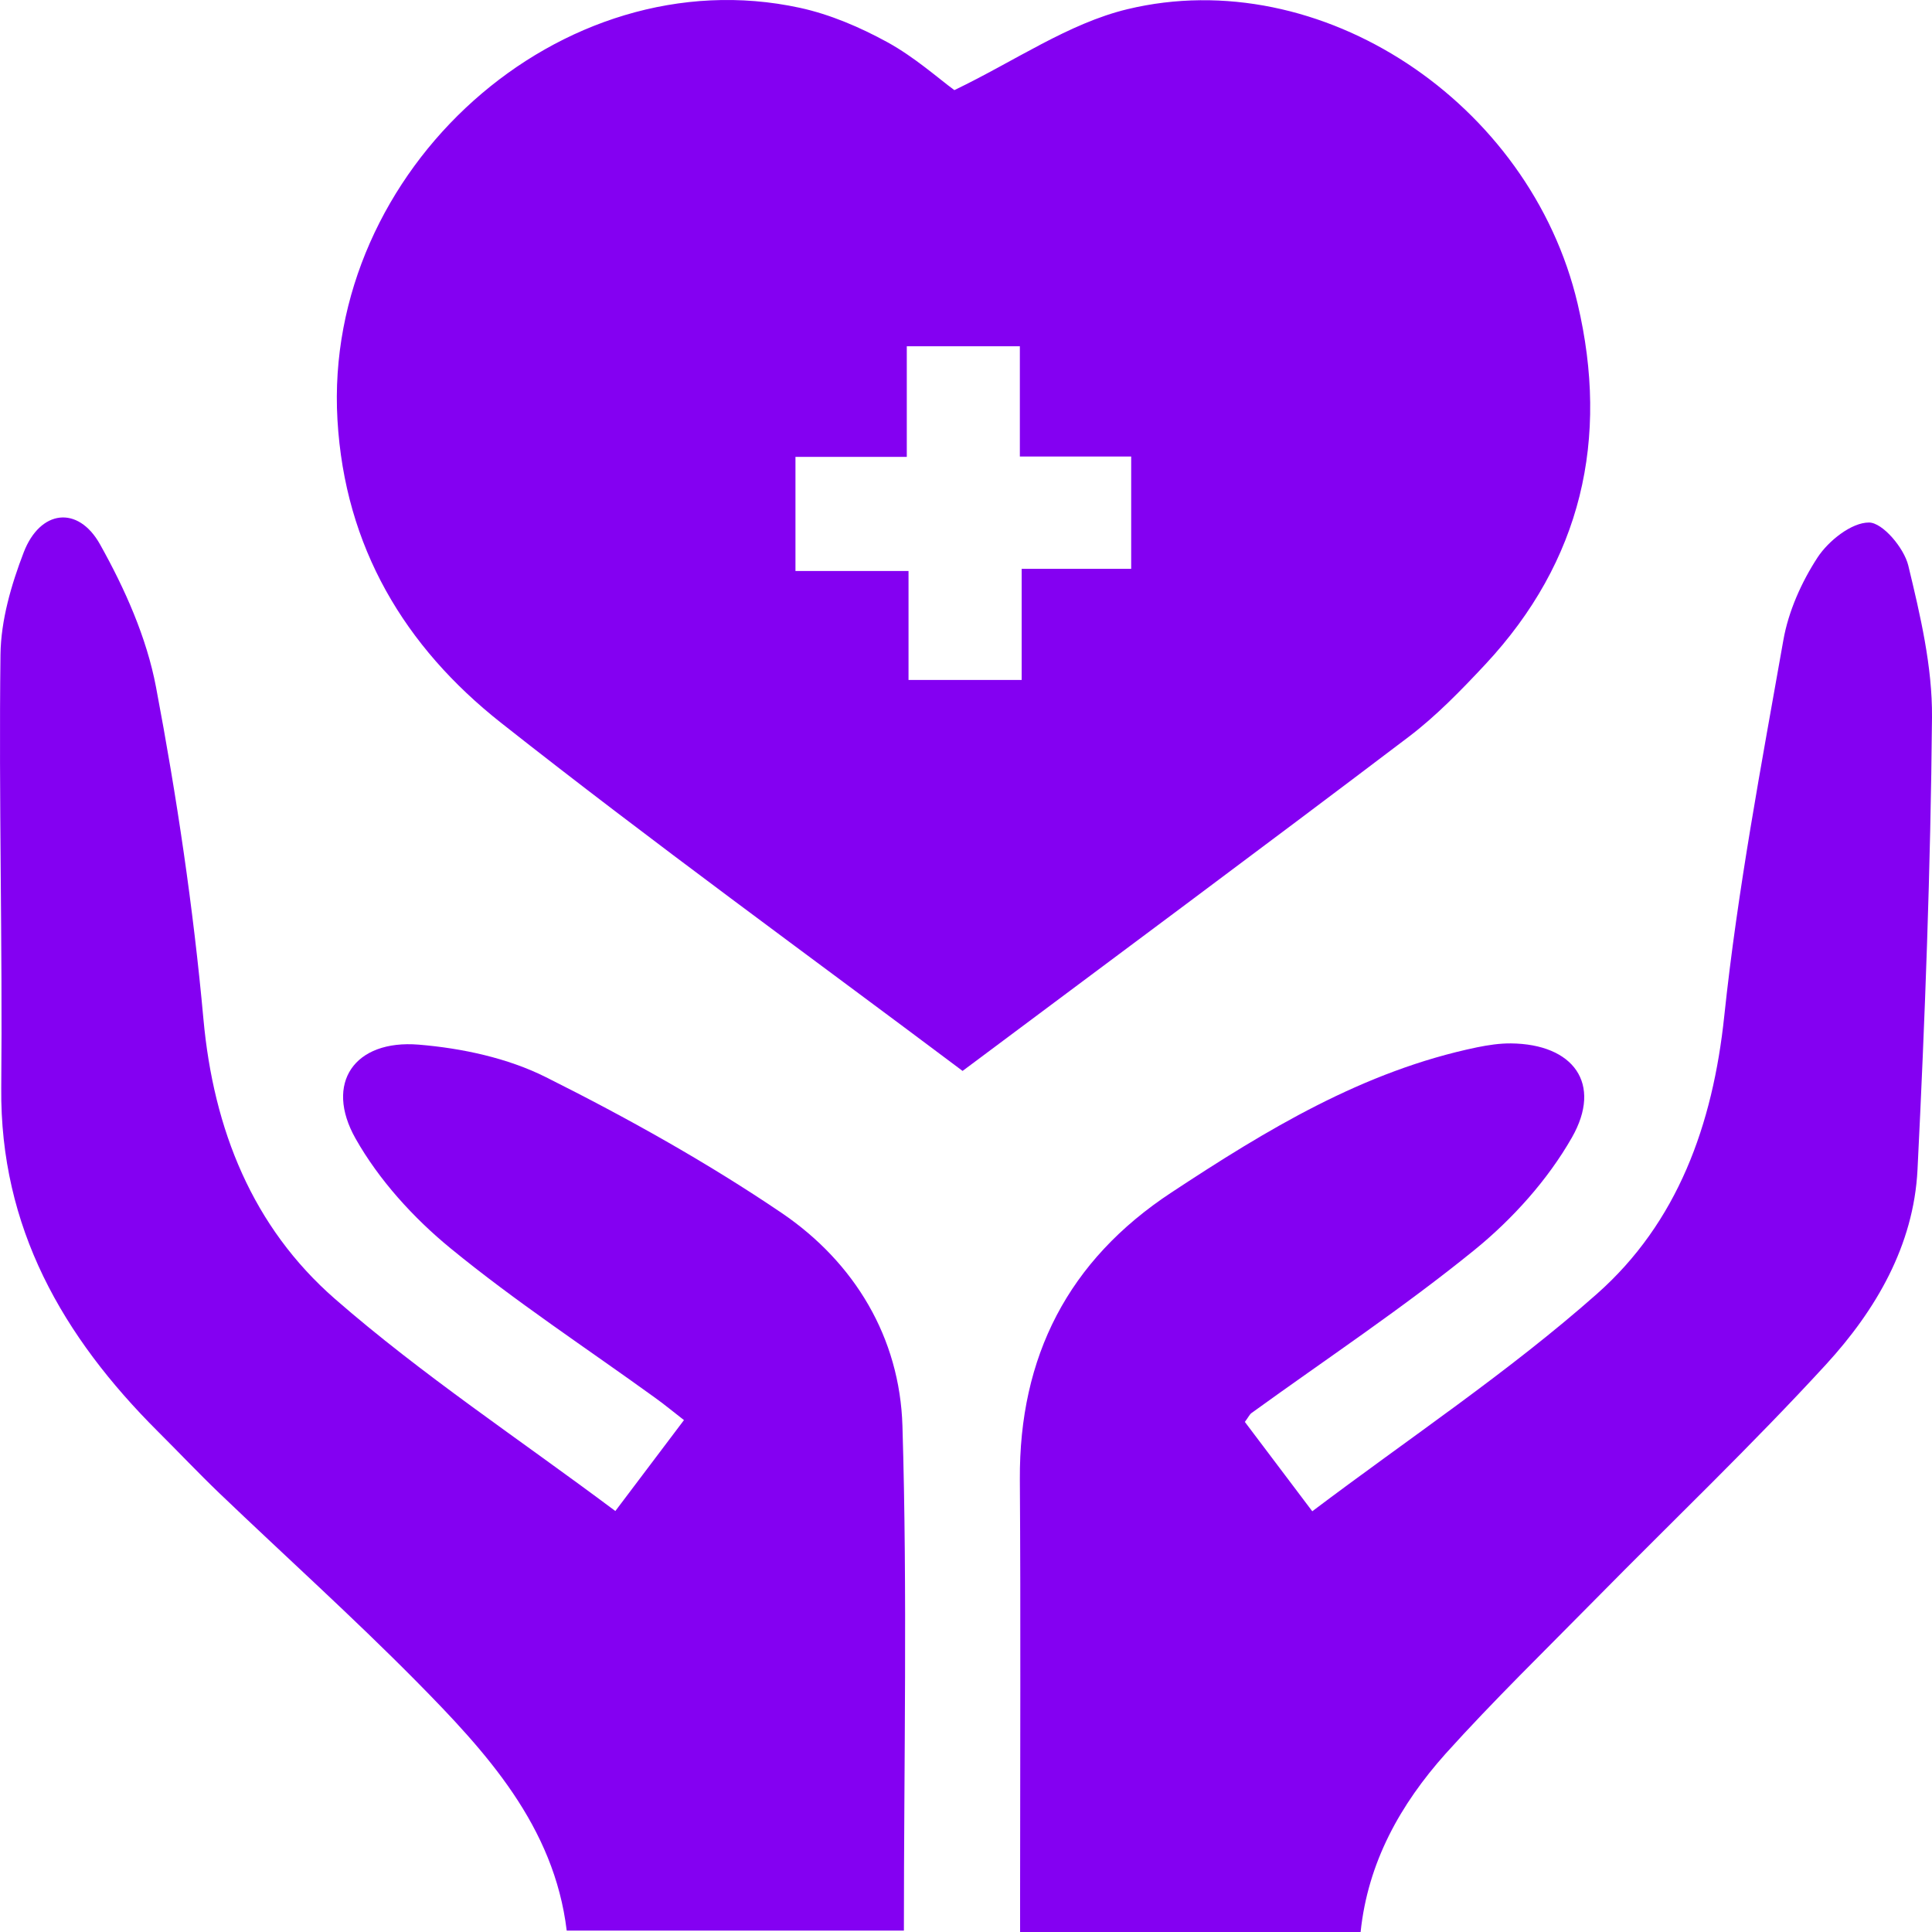 <svg width="48" height="48" viewBox="0 0 48 48" fill="none" xmlns="http://www.w3.org/2000/svg">
<path d="M23.915 26.607C20.096 23.741 16.21 20.928 12.449 17.959C10.056 16.07 8.567 13.595 8.384 10.43C8.024 4.219 13.935 -1.094 19.872 0.194C20.626 0.358 21.369 0.677 22.046 1.048C22.723 1.419 23.313 1.947 23.711 2.239C25.219 1.515 26.545 0.581 28.012 0.228C32.806 -0.926 38.018 2.539 39.196 7.547C39.986 10.903 39.296 13.94 36.902 16.507C36.304 17.146 35.686 17.786 34.99 18.313C31.323 21.092 27.623 23.836 23.915 26.607ZM22.529 8.603C22.529 9.517 22.529 10.378 22.529 11.351C21.556 11.351 20.69 11.351 19.763 11.351C19.763 12.321 19.763 13.179 19.763 14.186C20.686 14.186 21.571 14.186 22.572 14.186C22.572 15.188 22.572 16.041 22.572 16.893C23.556 16.893 24.414 16.893 25.383 16.893C25.383 15.955 25.383 15.098 25.383 14.132C26.356 14.132 27.22 14.132 28.104 14.132C28.104 13.164 28.104 12.308 28.104 11.342C27.174 11.342 26.309 11.342 25.338 11.342C25.338 10.376 25.338 9.517 25.338 8.603C24.392 8.603 23.558 8.603 22.529 8.603Z" fill="#8400F2"/>
<path d="M33.804 48C30.987 48 28.232 48 25.344 48C25.344 47.679 25.344 47.377 25.344 47.073C25.344 43.634 25.361 40.196 25.338 36.757C25.319 33.705 26.537 31.316 29.102 29.628C31.462 28.073 33.87 26.607 36.698 26.02C36.973 25.964 37.258 25.921 37.537 25.923C39.091 25.938 39.819 26.922 39.053 28.262C38.453 29.314 37.581 30.284 36.634 31.054C34.862 32.494 32.948 33.764 31.094 35.106C31.047 35.14 31.021 35.202 30.928 35.327C31.449 36.016 31.984 36.727 32.603 37.547C35.013 35.729 37.477 34.091 39.672 32.149C41.679 30.375 42.554 27.949 42.839 25.242C43.169 22.114 43.759 19.011 44.306 15.91C44.432 15.19 44.757 14.462 45.158 13.848C45.43 13.434 46.001 12.98 46.435 12.982C46.774 12.983 47.304 13.614 47.41 14.047C47.709 15.284 48.011 16.565 48 17.824C47.966 21.57 47.826 25.319 47.64 29.061C47.545 30.945 46.604 32.551 45.366 33.901C43.525 35.907 41.551 37.791 39.641 39.73C38.389 41.002 37.107 42.248 35.914 43.572C34.796 44.824 33.985 46.263 33.804 48Z" fill="#8400F2"/>
<path d="M15.288 37.541C15.905 36.725 16.412 36.053 16.993 35.282C16.746 35.091 16.518 34.901 16.278 34.729C14.576 33.498 12.813 32.342 11.191 31.012C10.271 30.258 9.415 29.316 8.834 28.288C8.054 26.909 8.806 25.823 10.405 25.954C11.478 26.043 12.613 26.285 13.565 26.763C15.577 27.77 17.558 28.874 19.418 30.134C21.235 31.367 22.355 33.234 22.421 35.427C22.546 39.578 22.457 43.736 22.457 47.966C19.695 47.966 16.921 47.966 14.08 47.966C13.767 45.368 12.087 43.537 10.345 41.773C8.759 40.169 7.081 38.659 5.45 37.098C4.93 36.599 4.436 36.076 3.925 35.567C1.556 33.205 -0.001 30.498 0.031 27.031C0.065 23.442 -0.033 19.85 0.012 16.261C0.023 15.409 0.28 14.527 0.589 13.723C0.995 12.668 1.937 12.544 2.486 13.526C3.102 14.627 3.644 15.841 3.876 17.07C4.392 19.795 4.803 22.553 5.054 25.317C5.305 28.069 6.276 30.485 8.322 32.271C10.484 34.157 12.899 35.753 15.288 37.541Z" fill="#8400F2"/>
</svg>
